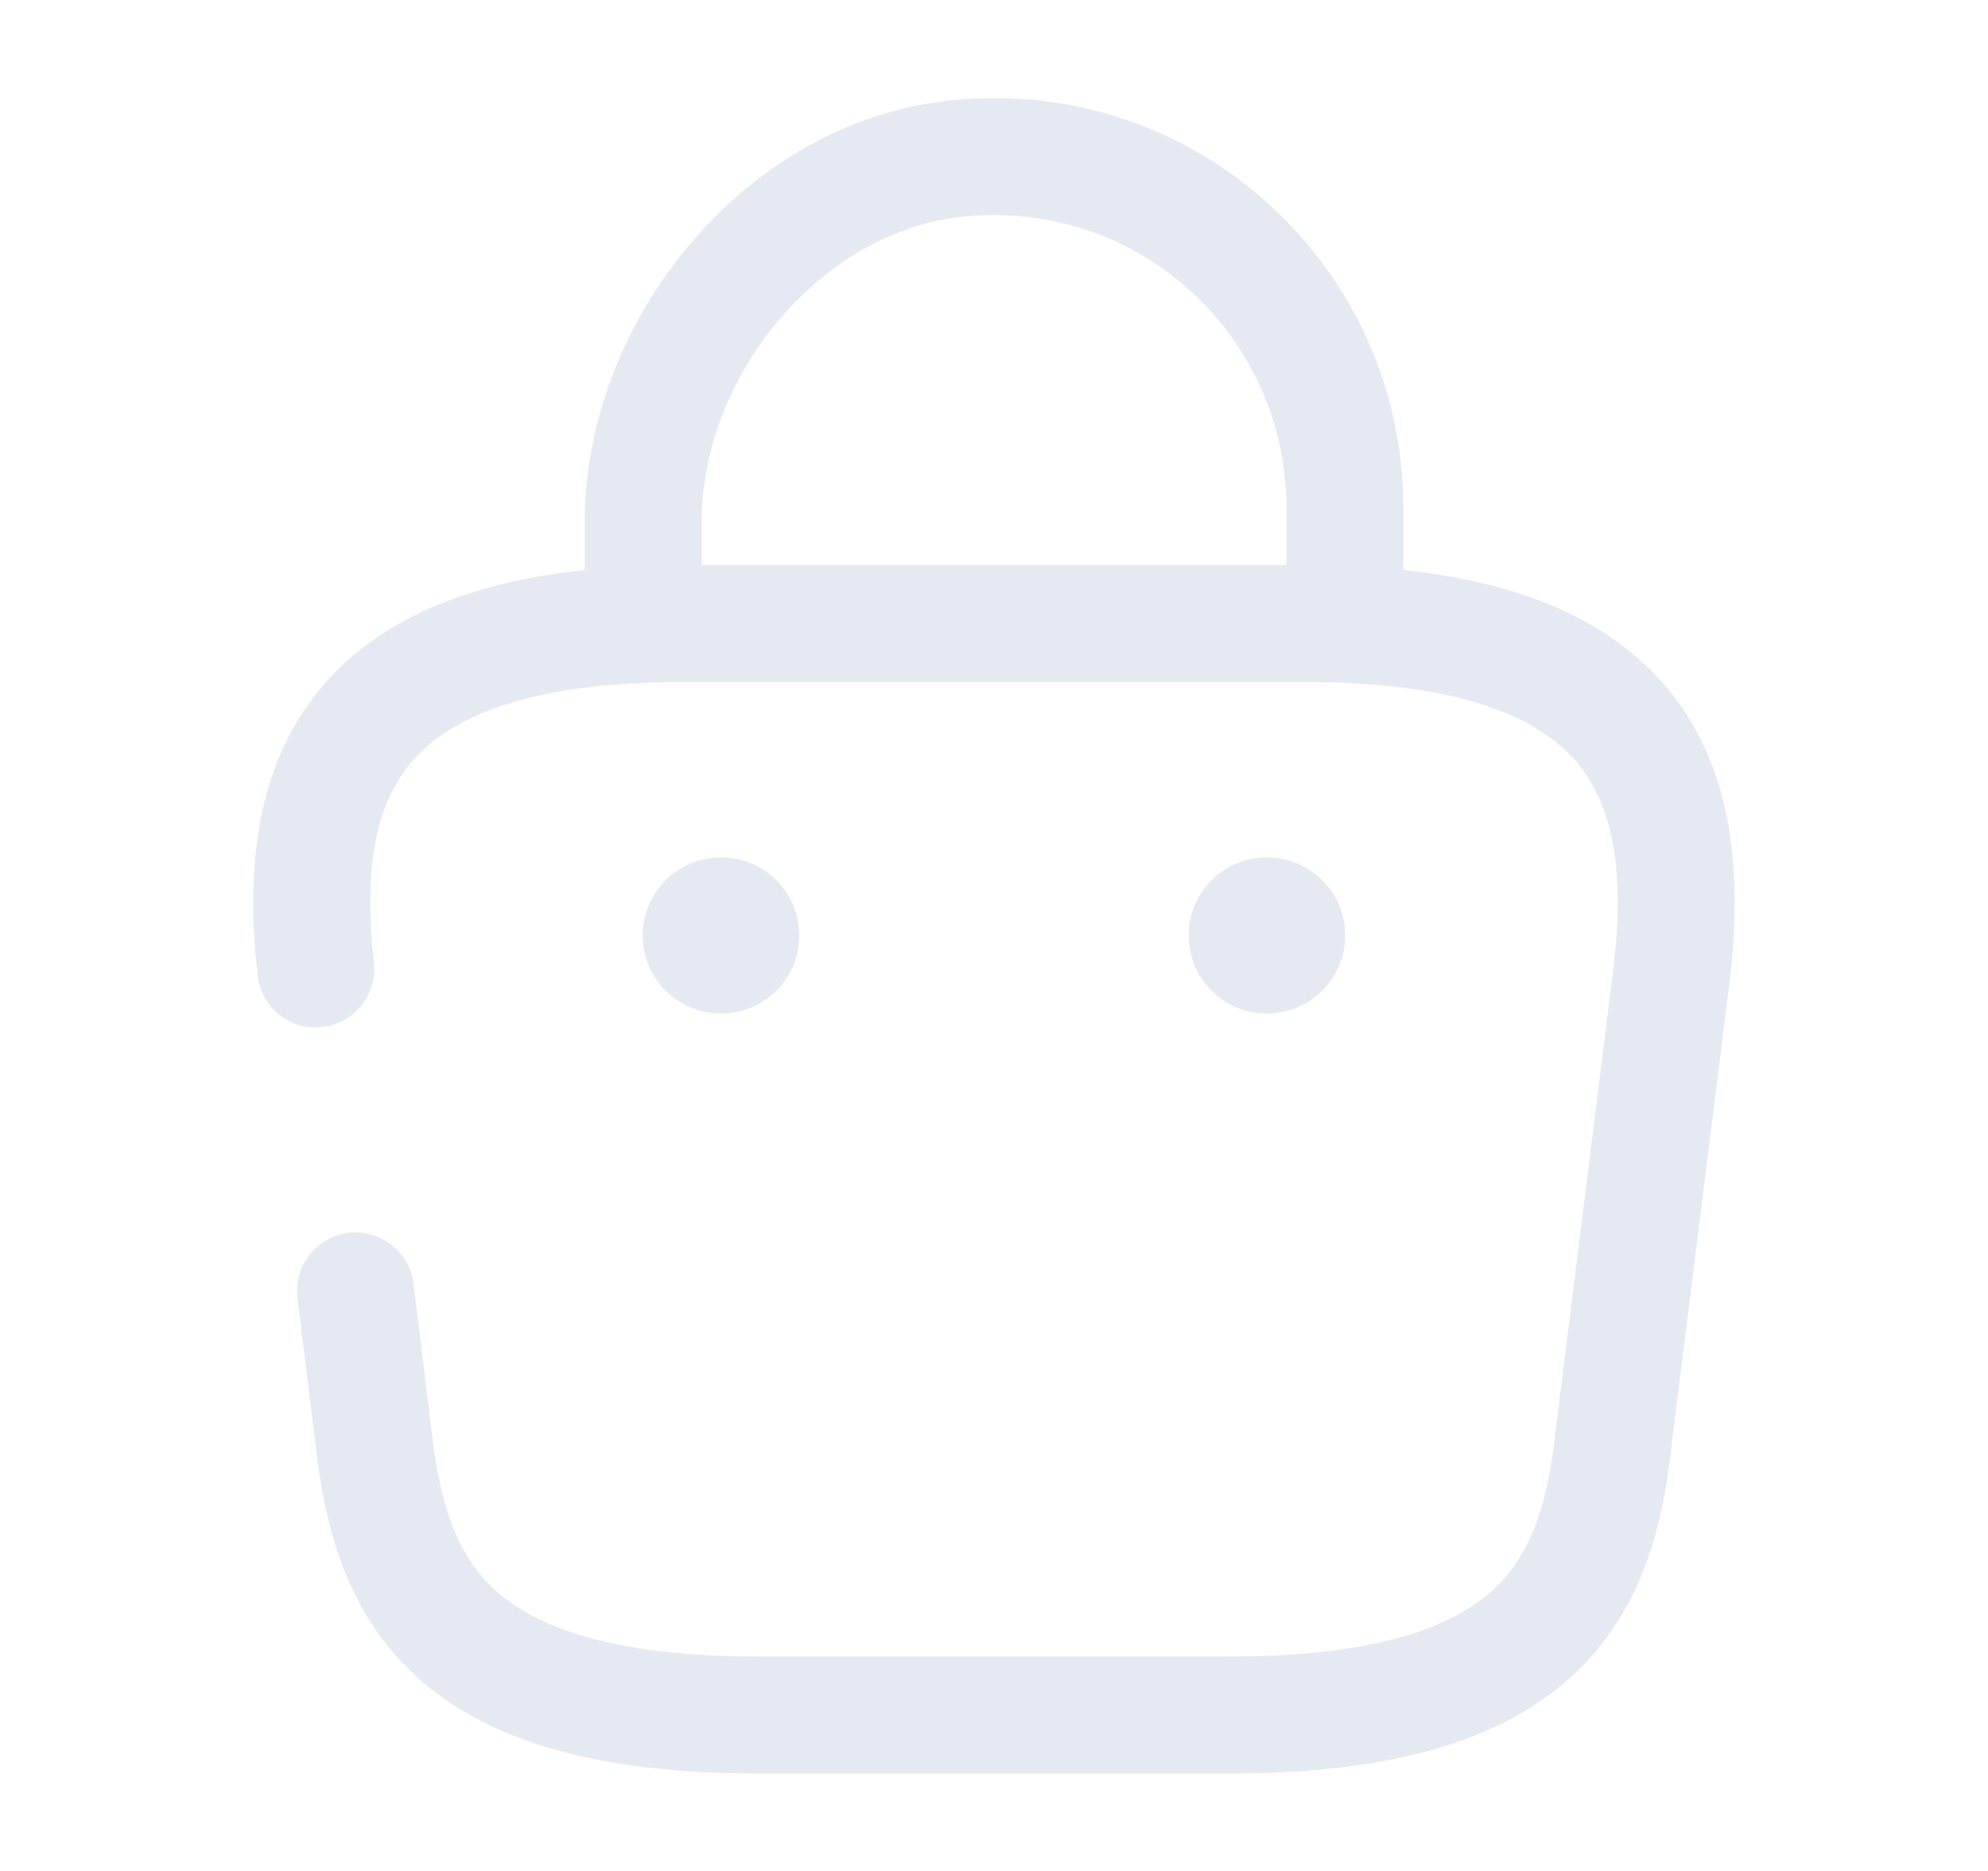 <svg width="17" height="16" viewBox="0 0 17 16" fill="none" xmlns="http://www.w3.org/2000/svg">
<path fill-rule="evenodd" clip-rule="evenodd" d="M8.255 1.851C9.743 1.707 11 2.878 11 4.34V4.833H6V4.467C6 3.195 7.039 1.964 8.253 1.851L8.255 1.851ZM5 4.875V4.467C5 2.739 6.374 1.023 8.159 0.856C10.243 0.654 12 2.296 12 4.34V4.875C13.037 4.985 13.779 5.317 14.251 5.878C14.836 6.574 14.891 7.489 14.797 8.342L14.796 8.349L14.296 12.344C14.223 13.029 14.05 13.778 13.44 14.336C12.832 14.891 11.891 15.167 10.5 15.167H6.5C5.108 15.167 4.168 14.891 3.56 14.336C2.948 13.778 2.774 13.029 2.697 12.345L2.544 11.101C2.51 10.827 2.705 10.577 2.979 10.544C3.253 10.51 3.502 10.705 3.536 10.979L3.69 12.231C3.76 12.853 3.899 13.292 4.233 13.597C4.572 13.906 5.211 14.167 6.5 14.167H10.5C11.789 14.167 12.428 13.906 12.765 13.598C13.098 13.293 13.236 12.855 13.303 12.233L13.304 12.225L13.803 8.228C13.888 7.456 13.8 6.895 13.486 6.522C13.176 6.154 12.531 5.833 11.166 5.833H5.833C4.469 5.833 3.824 6.154 3.514 6.522C3.2 6.896 3.111 7.457 3.197 8.232C3.227 8.506 3.029 8.753 2.755 8.784C2.48 8.814 2.233 8.616 2.203 8.342C2.109 7.489 2.163 6.574 2.749 5.878C3.221 5.317 3.963 4.985 5 4.875Z" fill="#E4E9F2"/>
<path fill-rule="evenodd" clip-rule="evenodd" d="M10.164 8C10.164 7.632 10.462 7.333 10.83 7.333H10.836C11.204 7.333 11.503 7.632 11.503 8C11.503 8.368 11.204 8.667 10.836 8.667H10.83C10.462 8.667 10.164 8.368 10.164 8Z" fill="#E4E9F2"/>
<path fill-rule="evenodd" clip-rule="evenodd" d="M5.496 8C5.496 7.632 5.795 7.333 6.163 7.333H6.169C6.537 7.333 6.835 7.632 6.835 8C6.835 8.368 6.537 8.667 6.169 8.667H6.163C5.795 8.667 5.496 8.368 5.496 8Z" fill="#E4E9F2"/>
</svg>
